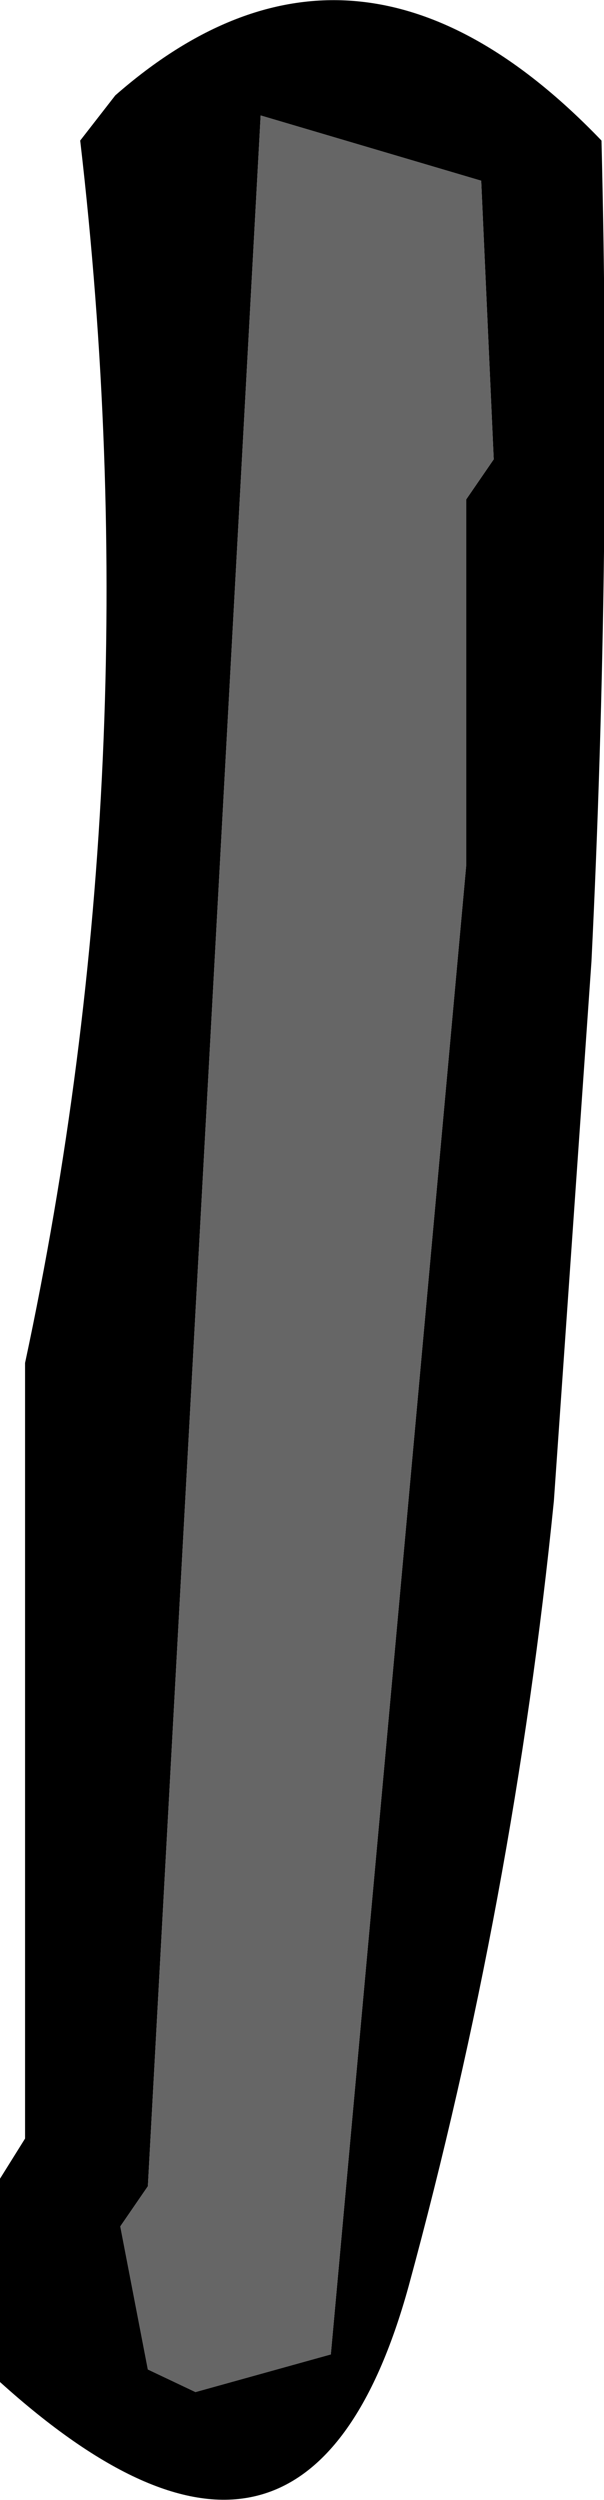 <?xml version="1.0" encoding="UTF-8" standalone="no"?>
<svg xmlns:xlink="http://www.w3.org/1999/xlink" height="49.8px" width="12.05px" xmlns="http://www.w3.org/2000/svg">
  <g transform="matrix(1.0, 0.0, 0.0, 1.0, 7.0, 4.25)">
    <path d="M-5.4 -1.45 L-4.7 -2.35 Q0.1 -6.55 5.0 -1.45 5.2 6.75 4.8 14.9 L4.05 25.65 Q3.25 33.6 1.15 41.3 -0.9 48.7 -7.0 43.2 L-7.0 39.15 -6.5 38.35 -6.5 22.9 Q-3.95 11.0 -5.4 -1.45 M-4.05 39.3 L-4.6 40.1 -4.05 42.95 -3.1 43.4 -0.4 42.65 2.3 13.0 2.3 5.7 2.85 4.9 2.6 -0.65 -1.8 -1.95 -4.05 39.3" fill="#000000" fill-rule="evenodd" stroke="none"/>
    <path d="M-4.05 39.3 L-1.8 -1.95 2.6 -0.65 2.85 4.9 2.3 5.7 2.3 13.0 -0.4 42.65 -3.1 43.4 -4.05 42.95 -4.6 40.1 -4.05 39.3" fill="#666666" fill-rule="evenodd" stroke="none"/>
  </g>
</svg>
